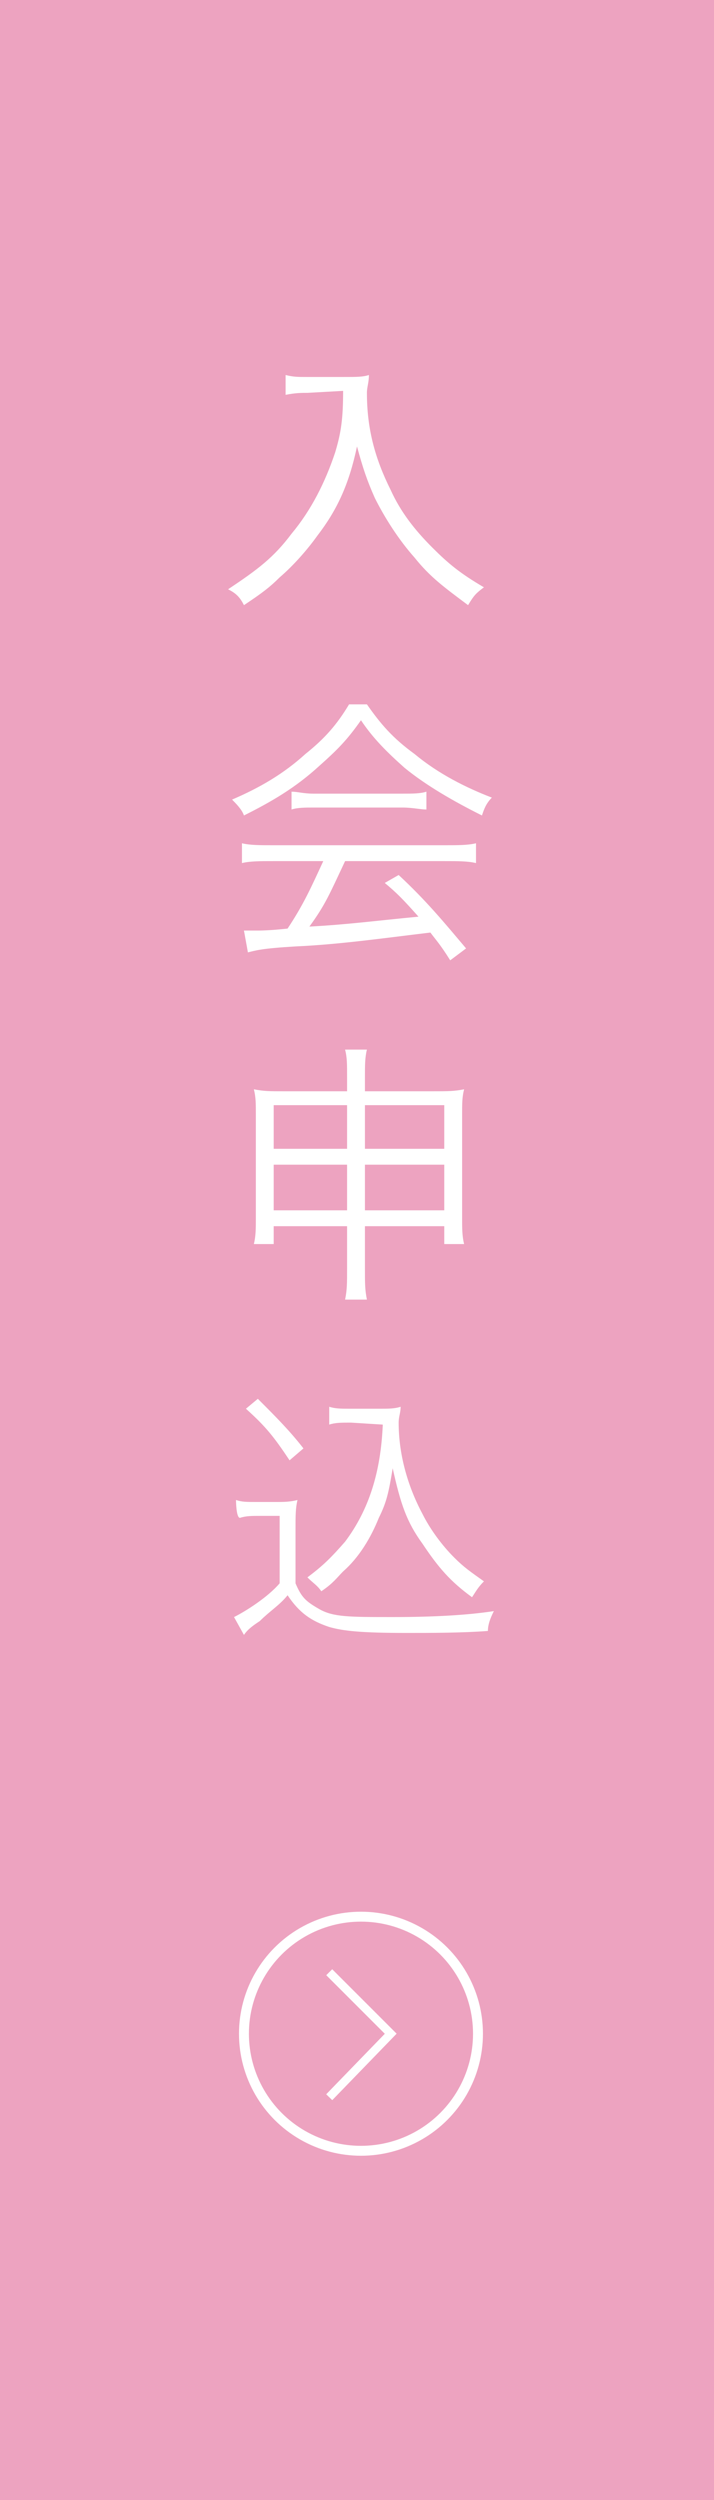 <?xml version="1.0" encoding="utf-8"?>
<!-- Generator: Adobe Illustrator 26.3.1, SVG Export Plug-In . SVG Version: 6.00 Build 0)  -->
<svg version="1.1" xmlns="http://www.w3.org/2000/svg" xmlns:xlink="http://www.w3.org/1999/xlink" x="0px" y="0px"
	 viewBox="0 0 36 126" style="enable-background:new 0 0 36 126;" xml:space="preserve">
<style type="text/css">
	.st0{fill:#EDA3C0;}
	.st1{fill:#FFFFFF;}
	.st2{fill:none;stroke:#FFFFFF;stroke-width:0.425;stroke-miterlimit:10;}
	.st3{fill:none;stroke:#FFFFFF;stroke-width:0.5;stroke-miterlimit:10;}
</style>
<g id="_イヤー_2">
	<rect class="st0" width="36" height="126"/>
	<g>
		<path class="st1" d="M15.5,19.8c-0.3,0-0.6,0-1.1,0.1v-1C14.8,19,15,19,15.5,19h1.8c0.7,0,1,0,1.3-0.1c0,0.4-0.1,0.6-0.1,0.9
			c0,1.8,0.4,3.3,1.2,4.9c0.5,1.1,1.2,2,2.1,2.9c0.8,0.8,1.4,1.3,2.6,2c-0.4,0.3-0.5,0.4-0.8,0.9c-1.2-0.9-1.9-1.4-2.7-2.4
			c-0.8-0.9-1.5-2-2-3c-0.4-0.9-0.6-1.5-0.9-2.6c-0.4,1.9-1,3.2-2,4.5c-0.5,0.7-1.2,1.5-1.9,2.1c-0.5,0.5-0.9,0.8-1.8,1.4
			c-0.2-0.4-0.4-0.6-0.8-0.8c1.5-1,2.3-1.6,3.2-2.8c1-1.2,1.7-2.6,2.2-4.1c0.3-1,0.4-1.7,0.4-3.1L15.5,19.8L15.5,19.8z"/>
		<path class="st1" d="M18.5,35.5c0.7,1,1.3,1.7,2.4,2.5c1.2,1,2.6,1.7,3.9,2.2c-0.3,0.3-0.4,0.6-0.5,0.9c-1.4-0.7-2.8-1.5-3.9-2.4
			c-0.9-0.8-1.6-1.5-2.2-2.4c-0.7,1-1.2,1.5-2.1,2.3c-1.2,1.1-2.4,1.8-3.8,2.5c-0.1-0.3-0.4-0.6-0.6-0.8c1.4-0.6,2.6-1.3,3.7-2.3
			c1-0.8,1.6-1.5,2.2-2.5L18.5,35.5L18.5,35.5z M13.8,43.4c-0.7,0-1.2,0-1.6,0.1v-1c0.4,0.1,0.9,0.1,1.6,0.1h8.6
			c0.7,0,1.2,0,1.6-0.1v1c-0.4-0.1-0.9-0.1-1.6-0.1h-5c-0.8,1.7-1,2.2-1.8,3.3c1.9-0.1,3.4-0.3,5.5-0.5c-0.8-0.9-1.1-1.2-1.7-1.7
			l0.7-0.4c1.4,1.3,2.3,2.4,3.4,3.7l-0.8,0.6c-0.5-0.8-0.7-1-1-1.4c-2.5,0.3-4.6,0.6-6.8,0.7c-1.7,0.1-2,0.2-2.4,0.3l-0.2-1.1
			c0.2,0,0.5,0,0.7,0c0.1,0,0.6,0,1.5-0.1c0.8-1.2,1.2-2.1,1.8-3.4L13.8,43.4L13.8,43.4z M14.7,39.9c0.3,0,0.6,0.1,1.1,0.1h4.5
			c0.5,0,0.9,0,1.2-0.1v0.9c-0.3,0-0.7-0.1-1.2-0.1h-4.5c-0.4,0-0.8,0-1.1,0.1L14.7,39.9L14.7,39.9z"/>
		<path class="st1" d="M13.8,61.8v0.9h-1c0.1-0.4,0.1-0.8,0.1-1.3v-5.2c0-0.6,0-0.9-0.1-1.3c0.5,0.1,0.8,0.1,1.5,0.1h3.2v-0.7
			c0-0.7,0-1-0.1-1.4h1.1c-0.1,0.4-0.1,0.8-0.1,1.4v0.7h3.4c0.8,0,1.1,0,1.6-0.1c-0.1,0.4-0.1,0.7-0.1,1.3v5.2c0,0.5,0,0.9,0.1,1.3
			h-1v-0.9h-4v2.1c0,0.8,0,1.1,0.1,1.6h-1.1c0.1-0.5,0.1-0.8,0.1-1.6v-2.1H13.8z M13.8,55.7v2.2h3.7v-2.2H13.8z M13.8,58.7V61h3.7
			v-2.3H13.8z M18.4,57.9h4v-2.2h-4V57.9z M18.4,61h4v-2.3h-4V61z"/>
		<path class="st1" d="M11.9,75.6c0.3,0.1,0.5,0.1,1.1,0.1h0.9c0.4,0,0.7,0,1.1-0.1c-0.1,0.4-0.1,0.8-0.1,1.5v2.7
			c0.3,0.7,0.5,0.9,1.2,1.3c0.7,0.4,1.5,0.4,3.7,0.4c2.1,0,3.8-0.1,5.1-0.3c-0.2,0.4-0.3,0.7-0.3,1c-1.3,0.1-2.9,0.1-4.1,0.1
			c-2.3,0-3.2-0.1-3.9-0.3c-0.9-0.3-1.5-0.7-2.1-1.6c-0.4,0.5-0.9,0.8-1.4,1.3c-0.3,0.2-0.6,0.4-0.8,0.7l-0.5-0.9
			c0.6-0.3,1.7-1,2.3-1.7v-3.4h-1c-0.4,0-0.7,0-1,0.1C11.9,76.5,11.9,75.6,11.9,75.6z M13,70.5c0.9,0.9,1.6,1.6,2.3,2.5l-0.7,0.6
			c-0.8-1.2-1.2-1.7-2.2-2.6L13,70.5z M17.7,71.7c-0.5,0-0.8,0-1.1,0.1v-0.9c0.3,0.1,0.6,0.1,1.1,0.1h1.4c0.5,0,0.8,0,1.1-0.1
			c0,0.3-0.1,0.5-0.1,0.8c0,1.5,0.4,3.1,1.2,4.6c0.4,0.8,1,1.6,1.6,2.2c0.5,0.5,0.8,0.7,1.5,1.2c-0.3,0.3-0.4,0.5-0.6,0.8
			c-1.1-0.8-1.7-1.5-2.5-2.7c-0.8-1.1-1.1-2-1.5-3.8c-0.2,1.2-0.3,1.7-0.7,2.5c-0.4,1-1,2-1.8,2.7c-0.3,0.3-0.5,0.6-1.1,1
			c-0.2-0.3-0.4-0.4-0.7-0.7c0.8-0.6,1.2-1,1.9-1.8c1.2-1.6,1.8-3.5,1.9-5.9L17.7,71.7L17.7,71.7z"/>
	</g>
	<path class="st1" d="M50.6,9.6l-1.9,1.6l0,0c-0.8,0.8,0.8,3.8,3.7,6.8c2.9,2.9,6,4.6,6.8,3.8l0,0l1.6-1.9l-3-2.4L56,18.8l-4.3-4.3
		l1.4-1.9L50.6,9.6L50.6,9.6z"/>
</g>
<g id="レイヤー_1">
	<polyline class="st2" points="16.6,99.4 19.7,102.5 16.6,105.7 	"/>
	<circle class="st3" cx="18.2" cy="102.5" r="5.9"/>
</g>
</svg>
